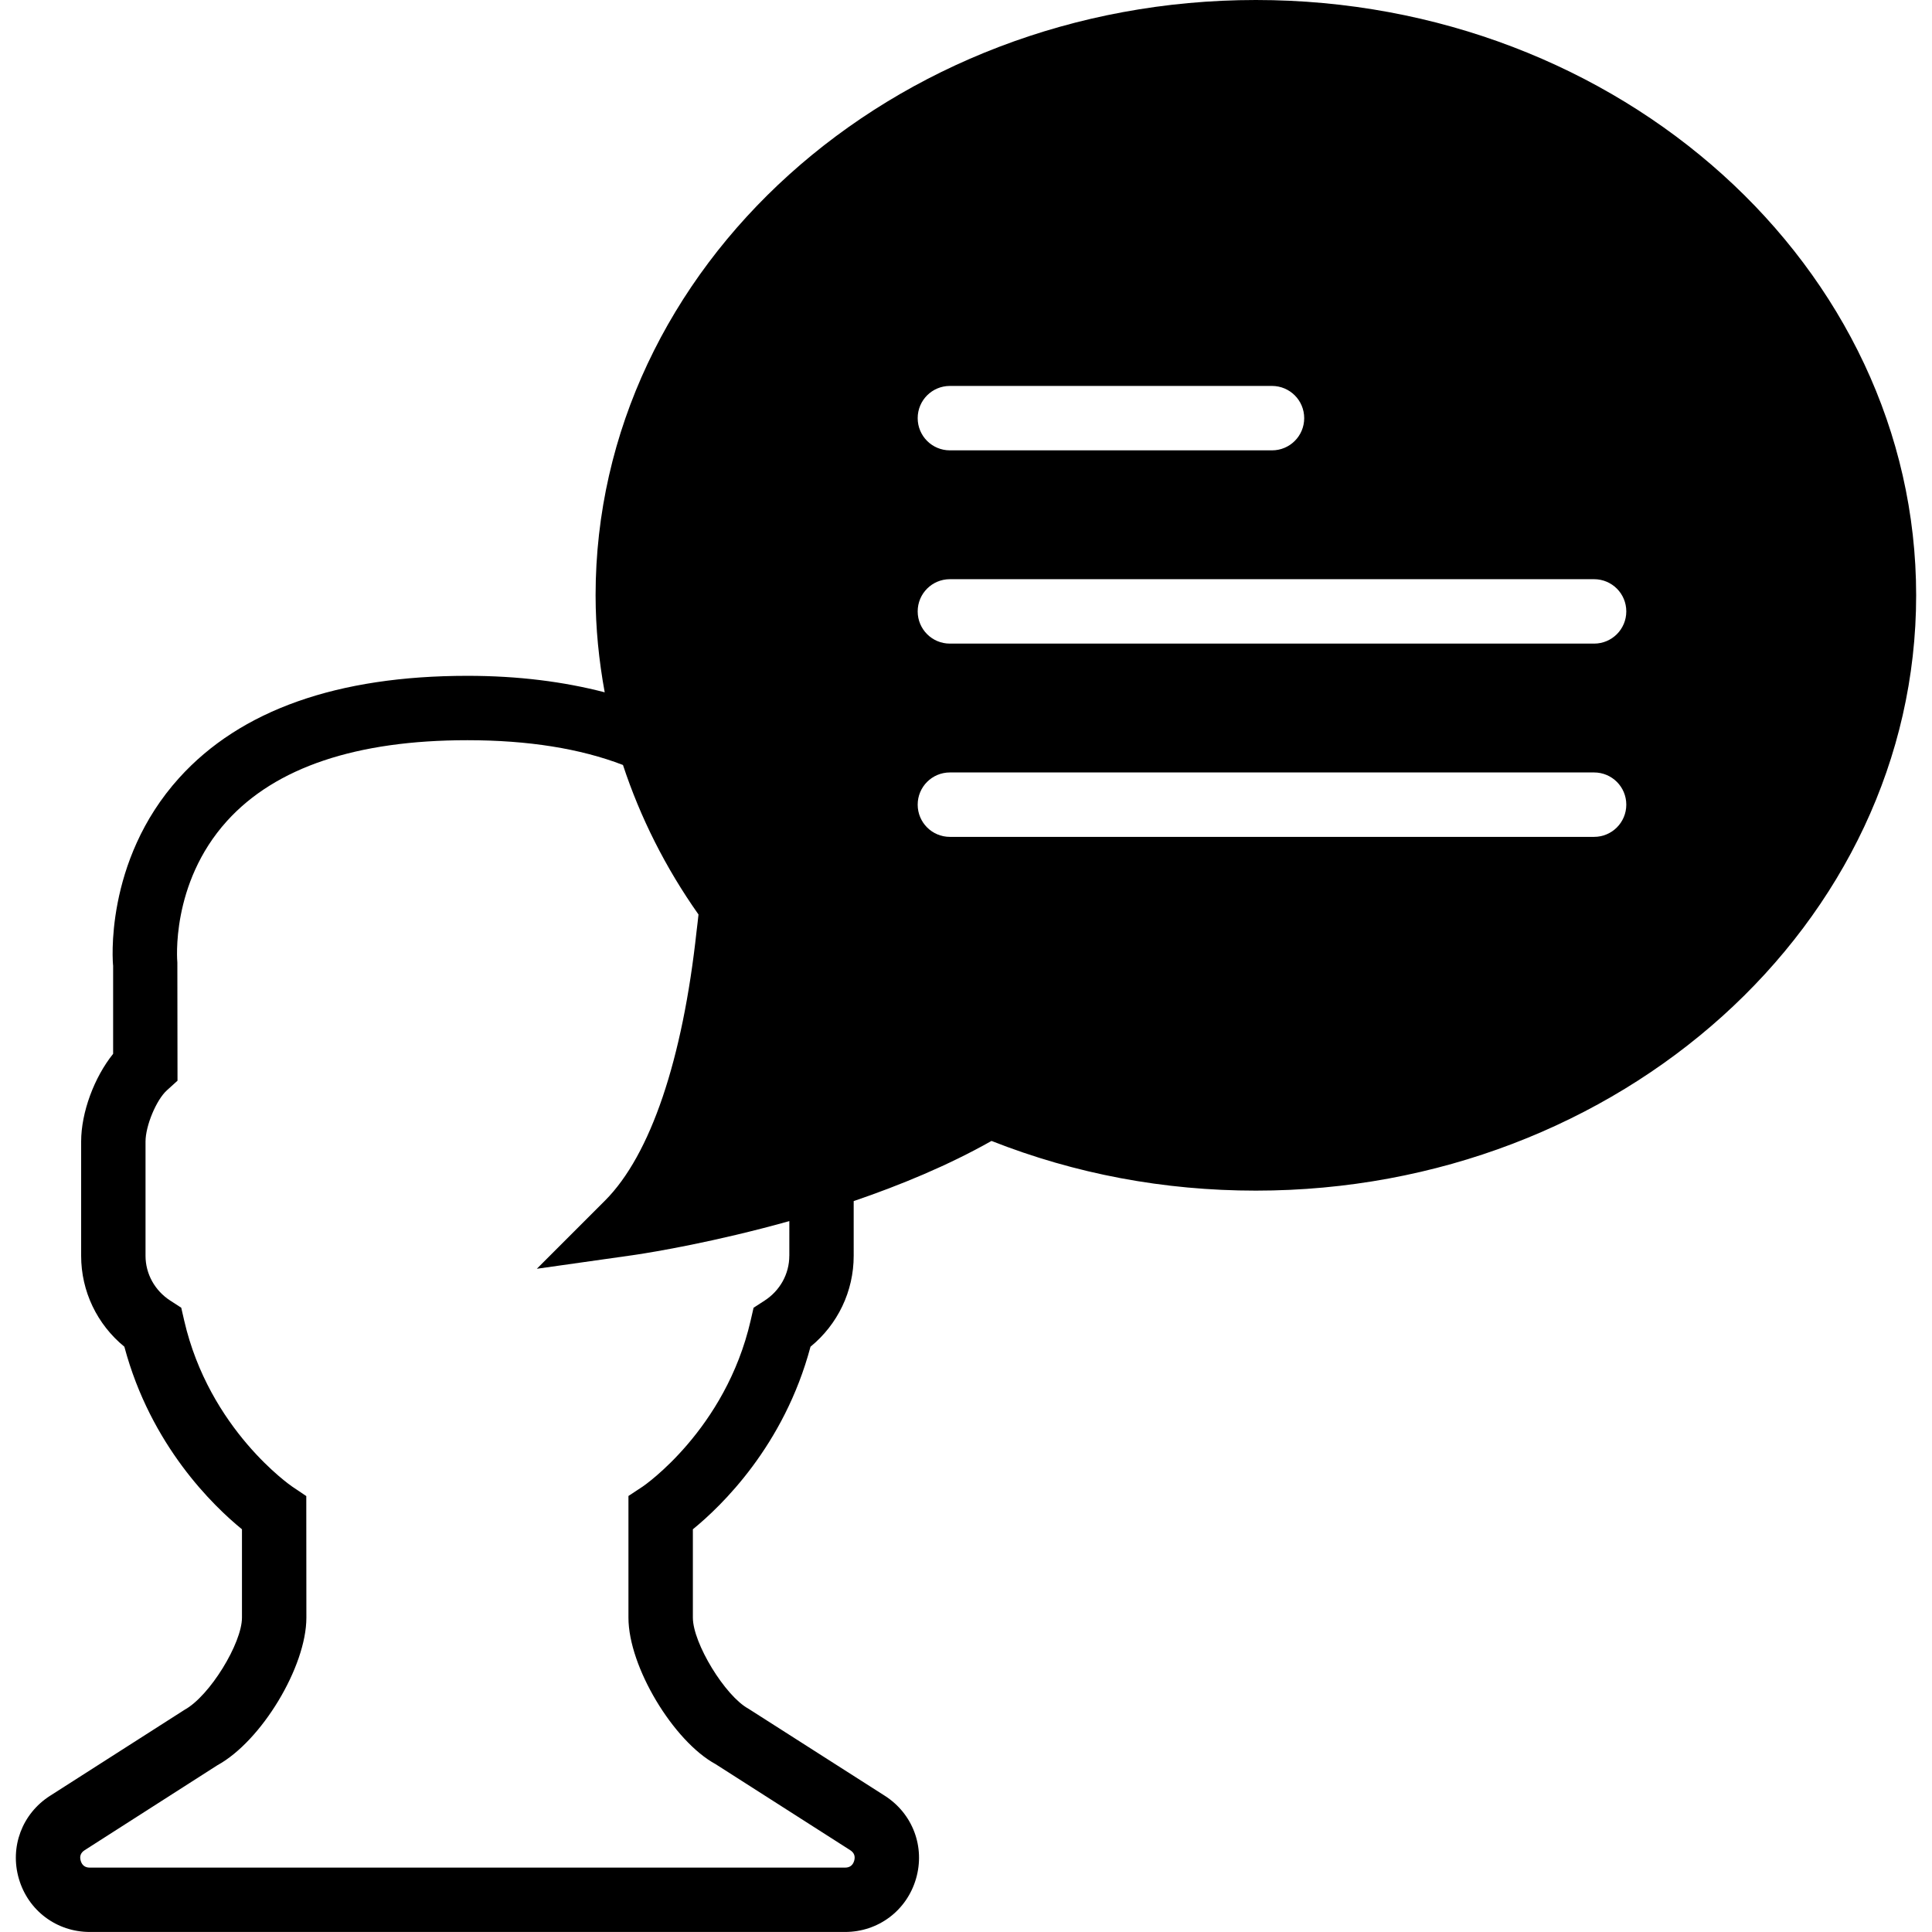 <?xml version="1.0" encoding="iso-8859-1"?>
<!-- Uploaded to: SVG Repo, www.svgrepo.com, Generator: SVG Repo Mixer Tools -->
<!DOCTYPE svg PUBLIC "-//W3C//DTD SVG 1.1//EN" "http://www.w3.org/Graphics/SVG/1.1/DTD/svg11.dtd">
<svg fill="#000000" height="800px" width="800px" version="1.1" id="Capa_1" xmlns="http://www.w3.org/2000/svg" xmlns:xlink="http://www.w3.org/1999/xlink" 
	 viewBox="0 0 59.982 59.982" xml:space="preserve">
<path d="M38.991,0c-11.304,0-20.5,8.291-20.5,18.482c0,1.016,0.102,2.022,0.283,3.012c-1.269-0.33-2.685-0.512-4.262-0.512
	c-4.036,0-7.046,1.065-8.947,3.166c-2.352,2.6-2.062,5.799-2.053,5.834v2.736c-0.584,0.726-0.993,1.815-0.993,2.725v3.546
	c0,1.102,0.495,2.129,1.342,2.822c0.819,3.073,2.766,4.946,3.651,5.668v2.743c0,0.793-0.999,2.432-1.783,2.862l-4.176,2.67
	c-0.867,0.554-1.256,1.589-0.967,2.576c0.288,0.988,1.173,1.651,2.202,1.651h23.448c1.029,0,1.914-0.663,2.202-1.651
	c0.289-0.987-0.1-2.022-0.966-2.576l-4.237-2.705c-0.725-0.396-1.724-2.034-1.724-2.827v-2.743c0.886-0.722,2.833-2.595,3.652-5.668
	c0.847-0.693,1.341-1.721,1.341-2.822V37.29c1.44-0.492,2.929-1.105,4.279-1.868c2.596,1.024,5.354,1.543,8.207,1.543
	c11.304,0,20.5-8.291,20.5-18.482S50.295,0,38.991,0z M24.505,38.989c0,0.561-0.287,1.08-0.768,1.391l-0.341,0.221l-0.091,0.396
	c-0.779,3.394-3.323,5.137-3.346,5.152l-0.448,0.296v3.778c0,1.522,1.396,3.835,2.706,4.548l4.178,2.67
	c0.123,0.079,0.165,0.189,0.124,0.33c-0.042,0.141-0.137,0.212-0.283,0.212H2.788c-0.146,0-0.241-0.071-0.282-0.212
	c-0.042-0.141,0-0.251,0.124-0.33l4.117-2.635c1.369-0.748,2.765-3.061,2.765-4.583l-0.003-3.775L9.066,46.15
	c-0.025-0.018-2.568-1.761-3.348-5.154l-0.091-0.396L5.287,40.38c-0.481-0.311-0.769-0.831-0.769-1.391v-3.546
	c0-0.492,0.335-1.296,0.664-1.593l0.329-0.298l-0.005-3.67c-0.003-0.024-0.223-2.443,1.541-4.393
	c1.506-1.664,4.017-2.508,7.464-2.508c1.884,0,3.506,0.259,4.83,0.769c0.537,1.629,1.321,3.191,2.345,4.642
	c-0.016,0.176-0.04,0.339-0.059,0.511c-0.432,3.992-1.427,6.953-2.843,8.371l-2.117,2.117l2.965-0.42
	c0.009-0.001,0.053-0.008,0.094-0.014c0.013-0.002,0.018-0.003,0.034-0.005c0.002,0,0.005-0.001,0.007-0.001
	c0.521-0.079,2.421-0.391,4.739-1.04V38.989z M29.491,11.982h10c0.553,0,1,0.447,1,1s-0.447,1-1,1h-10c-0.553,0-1-0.447-1-1
	S28.938,11.982,29.491,11.982z M49.491,25.982h-20c-0.553,0-1-0.447-1-1s0.447-1,1-1h20c0.553,0,1,0.447,1,1
	S50.044,25.982,49.491,25.982z M49.491,19.982h-20c-0.553,0-1-0.447-1-1s0.447-1,1-1h20c0.553,0,1,0.447,1,1
	S50.044,19.982,49.491,19.982z"/>
</svg>